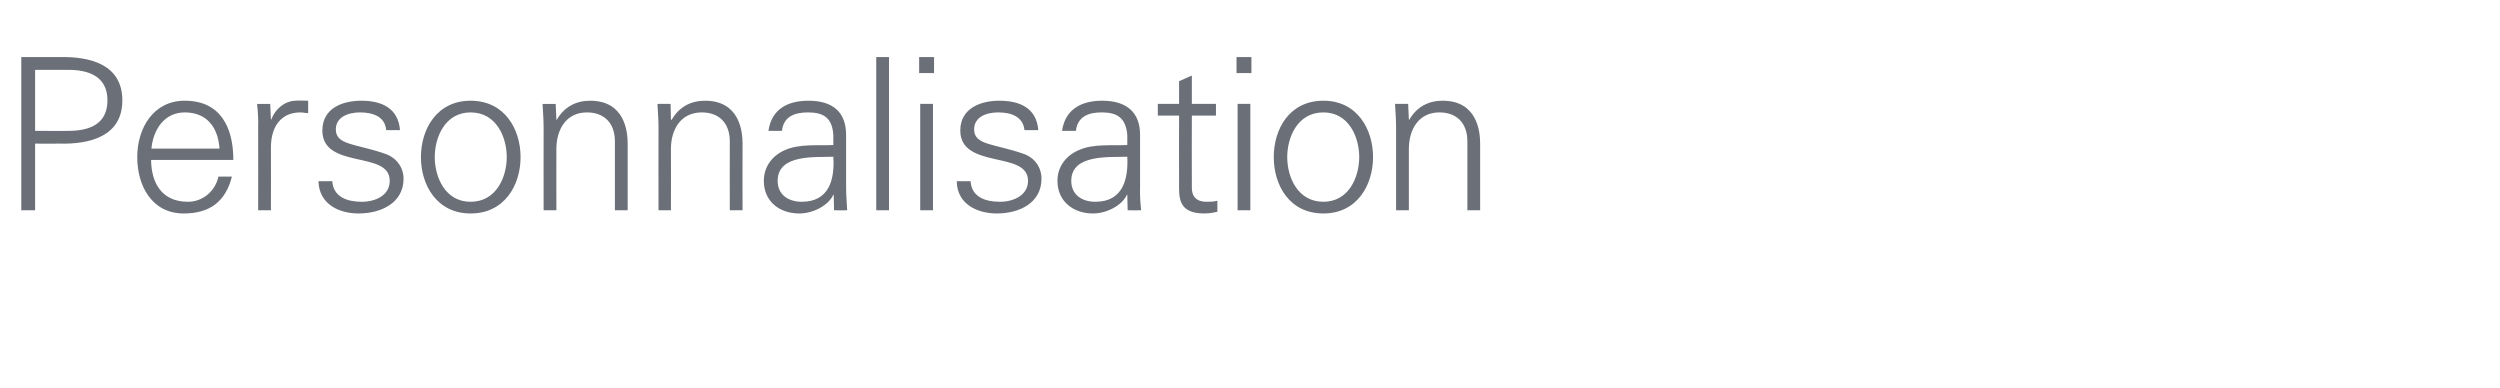 <?xml version="1.0" standalone="no"?><!DOCTYPE svg PUBLIC "-//W3C//DTD SVG 1.1//EN" "http://www.w3.org/Graphics/SVG/1.1/DTD/svg11.dtd"><svg xmlns="http://www.w3.org/2000/svg" version="1.1" width="705px" height="109.4px" viewBox="0 -16 705 109.4" style="top:-16px"><desc>Personnalisation</desc><defs/><g id="Polygon373505"><path d="m9.9 20.9c0 0 9.43.05 9.4 0c5.8 0 11-1.8 11-8.6c0-6.7-5.2-8.6-11-8.6c.03.01-9.4 0-9.4 0l0 17.2zm-3.9 22.4l0-43.2c0 0 10.82.02 10.8 0c8.3-.2 17.7 1.9 17.7 12.2c0 10.3-9.4 12.4-17.7 12.2c.02.04-6.9 0-6.9 0l0 18.8l-3.9 0zm36.6-14.2c.1 6.5 3 11.8 10.4 11.8c4.2 0 7.7-3 8.6-7.1c0 0 3.8 0 3.8 0c-1.8 7.1-6.3 10.4-13.6 10.4c-8.9 0-13.1-7.7-13.1-15.9c0-8.1 4.5-15.9 13.4-15.9c10 0 13.7 7.4 13.7 16.7c0 0-23.2 0-23.2 0zm19.3-3.2c-.4-5.9-3.5-10.2-9.8-10.2c-5.8 0-8.9 4.9-9.4 10.2c0 0 19.2 0 19.2 0zm14.5 17.4l-3.6 0c0 0 .04-23.25 0-23.3c.1-2.3-.1-4.7-.3-6.7c.04-.01 3.7 0 3.7 0l.2 4.4c0 0 .15.02.1 0c1.1-3 3.8-5.2 6.8-5.3c1.2-.1 2.4 0 3.6 0c0 0 0 3.5 0 3.5c-.7 0-1.5-.2-2.2-.2c-5.3 0-8.2 3.8-8.3 9.6c.03-.04 0 18 0 18zm25.5-30.9c5.6 0 10.4 2 10.9 8.3c0 0-3.9 0-3.9 0c-.3-3.8-3.7-5-7.4-5c-3.3 0-6.8 1.3-6.8 4.8c0 4.5 5.8 4 14 6.9c3.1 1.1 5.1 3.8 5.1 7c0 6.8-6.3 9.8-12.7 9.8c-5.2 0-11.1-2.4-11.3-9.1c0 0 3.9 0 3.9 0c.3 4.5 4.3 5.8 8.3 5.8c3.9 0 7.9-1.8 7.9-5.9c0-4.4-4.7-5.1-9.5-6.2c-4.8-1.1-9.5-2.5-9.5-8c0-6.3 5.7-8.4 11-8.4zm30.8 3.3c-7.2 0-10.1 7-10.1 12.6c0 5.6 2.9 12.6 10.1 12.6c7.3 0 10.2-7 10.2-12.6c0-5.6-2.9-12.6-10.2-12.6zm14.1 12.6c0 7.9-4.5 15.9-14.1 15.9c-9.5 0-14-8-14-15.9c0-7.9 4.5-15.9 14-15.9c9.6 0 14.1 8 14.1 15.9zm10.1 15l-3.6 0c0 0-.03-23.25 0-23.3c0-2.3-.2-4.7-.3-6.7c-.02-.01 3.7 0 3.7 0l.2 4.4c0 0 .09.14.1.1c2.1-3.7 5.5-5.4 9.4-5.4c9.8 0 10.6 8.7 10.6 12.1c-.02.04 0 18.8 0 18.8l-3.6 0c0 0-.02-19.36 0-19.4c0-5.2-3-8.2-7.9-8.2c-5.9 0-8.6 4.9-8.6 10.3c-.03.03 0 17.3 0 17.3zm32.3 0l-3.5 0c0 0-.05-23.25 0-23.3c0-2.3-.2-4.7-.3-6.7c-.05-.01 3.7 0 3.7 0l.1 4.4c0 0 .16.14.2.1c2.1-3.7 5.5-5.4 9.4-5.4c9.8 0 10.6 8.7 10.6 12.1c-.05.04 0 18.8 0 18.8l-3.6 0c0 0-.04-19.36 0-19.4c0-5.2-3-8.2-7.9-8.2c-6 0-8.7 4.9-8.7 10.3c.04.03 0 17.3 0 17.3zm36.9-2.4c7.8 0 9.3-6.4 8.9-12.7c-5.1.2-15.7-.8-15.7 6.8c0 4 3.1 5.9 6.8 5.9zm8.9-18.8c-.3-4.9-2.8-6.4-7.1-6.4c-3.8 0-6.9 1.1-7.4 5.2c0 0-3.8 0-3.8 0c.9-6.2 5.5-8.5 11.3-8.5c6.6 0 10.7 3 10.6 9.9c0 0 0 14.3 0 14.3c0 2.3.2 4.7.3 6.7c.02.03-3.7 0-3.7 0l-.1-4.4l-.1 0c0 0-.21.42-.2.4c-1.3 2.5-5.3 4.9-9.4 4.9c-5.6 0-10-3.4-10-9.2c0-4.1 2.5-7.2 6-8.7c4.1-1.8 9.3-1.2 13.6-1.4c0 0 0-2.8 0-2.8zm15.7 21.2l-3.6 0l0-43.2l3.6 0l0 43.2zm12.4-30l0 30l-3.6 0l0-30l3.6 0zm.3-8.7l-4.2 0l0-4.5l4.2 0l0 4.5zm18.4 7.8c5.7 0 10.5 2 11 8.3c0 0-3.9 0-3.9 0c-.4-3.8-3.7-5-7.4-5c-3.4 0-6.8 1.3-6.8 4.8c0 4.5 5.8 4 14 6.9c3.1 1.1 5 3.8 5 7c0 6.8-6.2 9.8-12.6 9.8c-5.2 0-11.2-2.4-11.3-9.1c0 0 3.9 0 3.9 0c.3 4.5 4.2 5.8 8.3 5.8c3.8 0 7.9-1.8 7.9-5.9c0-4.4-4.8-5.1-9.6-6.2c-4.7-1.1-9.5-2.5-9.5-8c0-6.3 5.8-8.4 11-8.4zm27.1 28.5c7.8 0 9.3-6.4 9-12.7c-5.1.2-15.8-.8-15.8 6.8c0 4 3.1 5.9 6.8 5.9zm9-18.8c-.4-4.9-2.9-6.4-7.2-6.4c-3.7 0-6.8 1.1-7.3 5.2c0 0-3.9 0-3.9 0c.9-6.2 5.6-8.5 11.3-8.5c6.6 0 10.8 3 10.7 9.9c0 0 0 14.3 0 14.3c-.1 2.3.1 4.7.3 6.7c-.05.03-3.8 0-3.8 0l-.1-4.4l-.1 0c0 0-.18.42-.2.4c-1.3 2.5-5.3 4.9-9.4 4.9c-5.5 0-10-3.4-10-9.2c0-4.1 2.5-7.2 6.1-8.7c4-1.8 9.2-1.2 13.6-1.4c0 0 0-2.8 0-2.8zm14.6-5.5l-6 0l0-3.3l6 0l0-6.4l3.6-1.6l0 8l6.8 0l0 3.3l-6.8 0c0 0-.05 20.09 0 20.1c-.1 2.7 1.3 4.2 4.1 4.2c1.1 0 2.1 0 3.1-.3c0 0 0 3.1 0 3.1c-1.1.3-2.5.5-3.7.5c-7.6 0-7.1-4.8-7.1-8.9c-.04.01 0-18.7 0-18.7zm20.1-3.3l0 30l-3.6 0l0-30l3.6 0zm.3-8.7l-4.2 0l0-4.5l4.2 0l0 4.5zm20.3 11.1c-7.3 0-10.2 7-10.2 12.6c0 5.6 2.9 12.6 10.2 12.6c7.2 0 10.1-7 10.1-12.6c0-5.6-2.9-12.6-10.1-12.6zm14 12.6c0 7.9-4.5 15.9-14 15.9c-9.6 0-14-8-14-15.9c0-7.9 4.4-15.9 14-15.9c9.5 0 14 8 14 15.9zm10.1 15l-3.6 0c0 0-.01-23.25 0-23.3c0-2.3-.2-4.7-.3-6.7c-.01-.01 3.7 0 3.7 0l.2 4.4c0 0 .1.14.1.1c2.1-3.7 5.5-5.4 9.4-5.4c9.8 0 10.6 8.7 10.6 12.1c-.01.04 0 18.8 0 18.8l-3.6 0c0 0 0-19.36 0-19.4c0-5.2-3-8.2-7.9-8.2c-5.9 0-8.6 4.9-8.6 10.3c-.02.03 0 17.3 0 17.3z" stroke="none" fill="#6b6f77"/></g></svg>